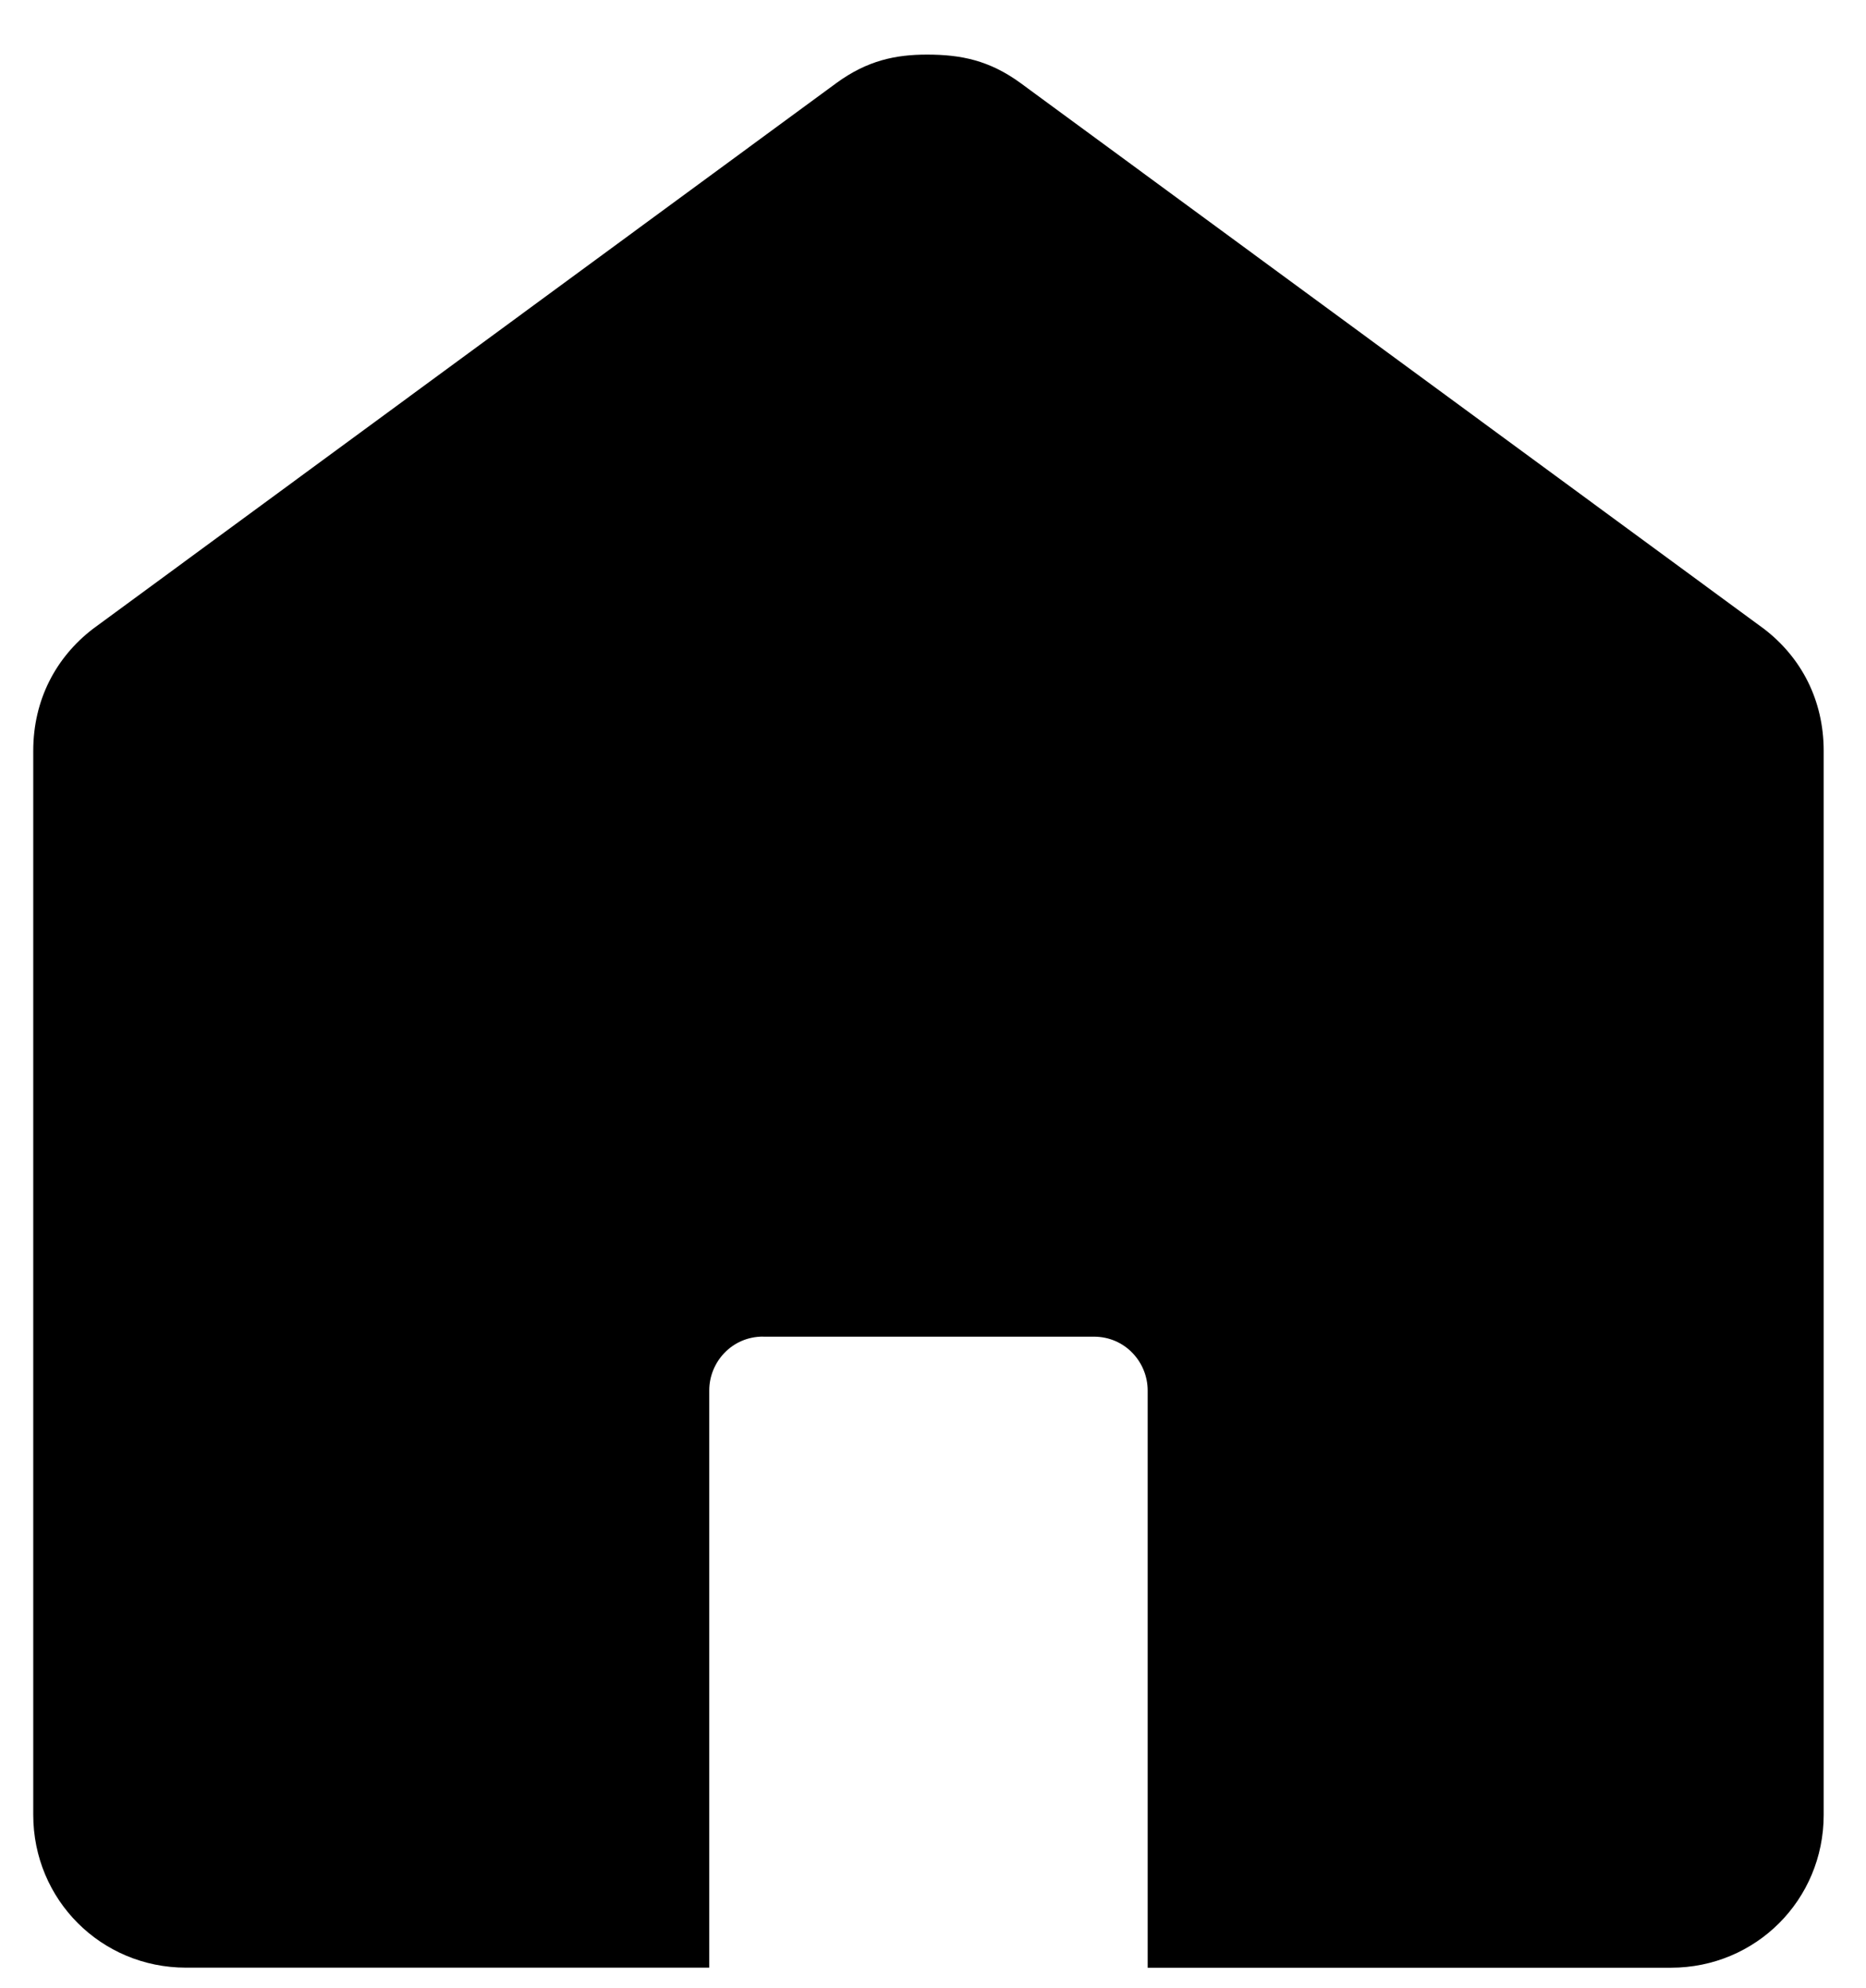 <?xml version="1.0" encoding="utf-8"?>
<!-- Generator: Adobe Illustrator 16.0.0, SVG Export Plug-In . SVG Version: 6.00 Build 0)  -->
<!DOCTYPE svg PUBLIC "-//W3C//DTD SVG 1.1//EN" "http://www.w3.org/Graphics/SVG/1.1/DTD/svg11.dtd">
<svg version="1.1" id="Ebene_1" xmlns="http://www.w3.org/2000/svg" xmlns:xlink="http://www.w3.org/1999/xlink" x="0px" y="0px"
	 width="26.938px" height="28.688px" viewBox="0 0 26.938 28.688" enable-background="new 0 0 26.938 28.688" xml:space="preserve">
<g>
	<path d="M11.015,19.285c-0.449,0-0.776,0.367-0.776,0.776v8.329H2.685c-1.225,0-2.205-0.979-2.205-2.205V10.833
		c0-0.735,0.327-1.347,0.857-1.756l10.739-7.88c0.449-0.327,0.857-0.409,1.307-0.409c0.49,0,0.898,0.082,1.348,0.409l10.739,7.88
		c0.531,0.409,0.857,1.021,0.857,1.756v15.353c0,1.226-0.98,2.205-2.205,2.205h-7.554v-8.329c0-0.409-0.327-0.776-0.776-0.776
		H11.015z"/>
</g>
</svg>

